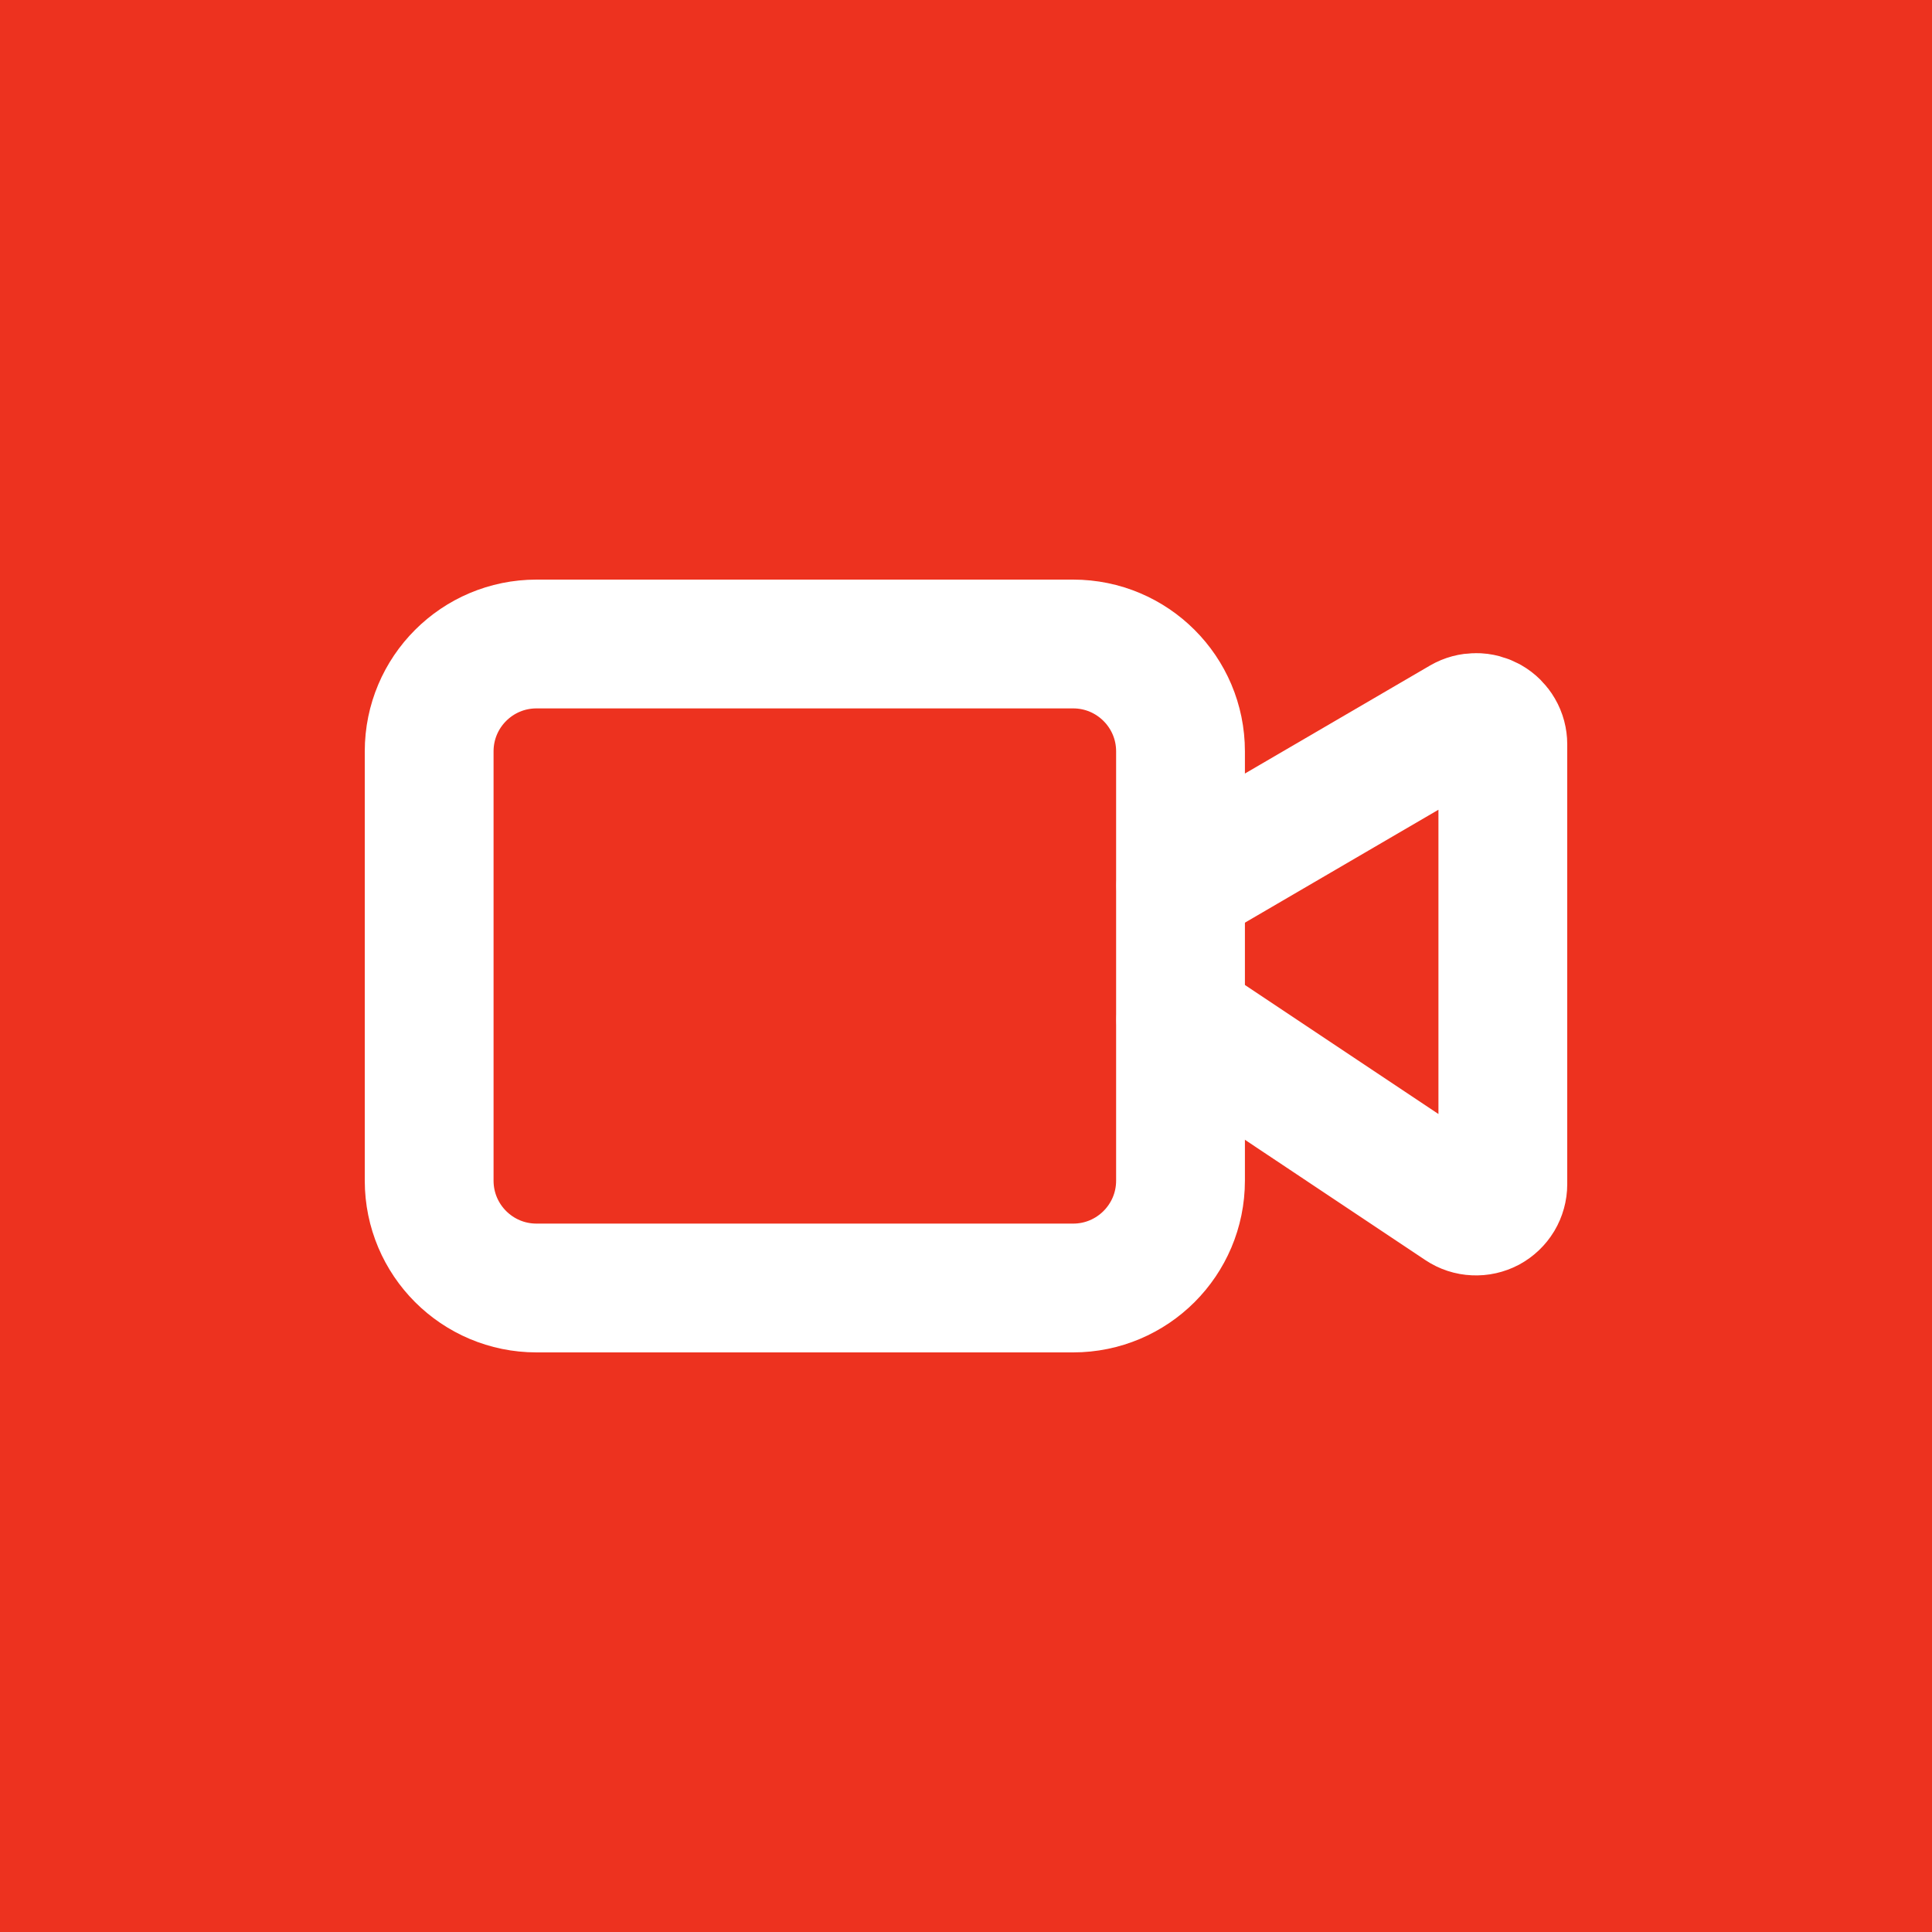 <?xml version="1.0" encoding="UTF-8"?> <svg xmlns="http://www.w3.org/2000/svg" width="30" height="30" viewBox="0 0 30 30" fill="none"><rect width="30" height="30" fill="#ED321F"></rect><path d="M18.336 15.833L22.688 18.735C22.751 18.777 22.824 18.801 22.899 18.804C22.975 18.808 23.049 18.791 23.116 18.756C23.182 18.72 23.238 18.667 23.277 18.602C23.315 18.538 23.336 18.464 23.336 18.388V11.558C23.336 11.485 23.317 11.413 23.28 11.35C23.243 11.286 23.19 11.233 23.127 11.197C23.063 11.161 22.991 11.141 22.918 11.142C22.845 11.142 22.773 11.161 22.709 11.198L18.336 13.75" stroke="white" stroke-width="2" stroke-linecap="round" stroke-linejoin="round"></path><path d="M16.664 10H8.331C7.41 10 6.664 10.746 6.664 11.667V18.333C6.664 19.254 7.41 20 8.331 20H16.664C17.584 20 18.331 19.254 18.331 18.333V11.667C18.331 10.746 17.584 10 16.664 10Z" stroke="white" stroke-width="2" stroke-linecap="round" stroke-linejoin="round"></path></svg> 